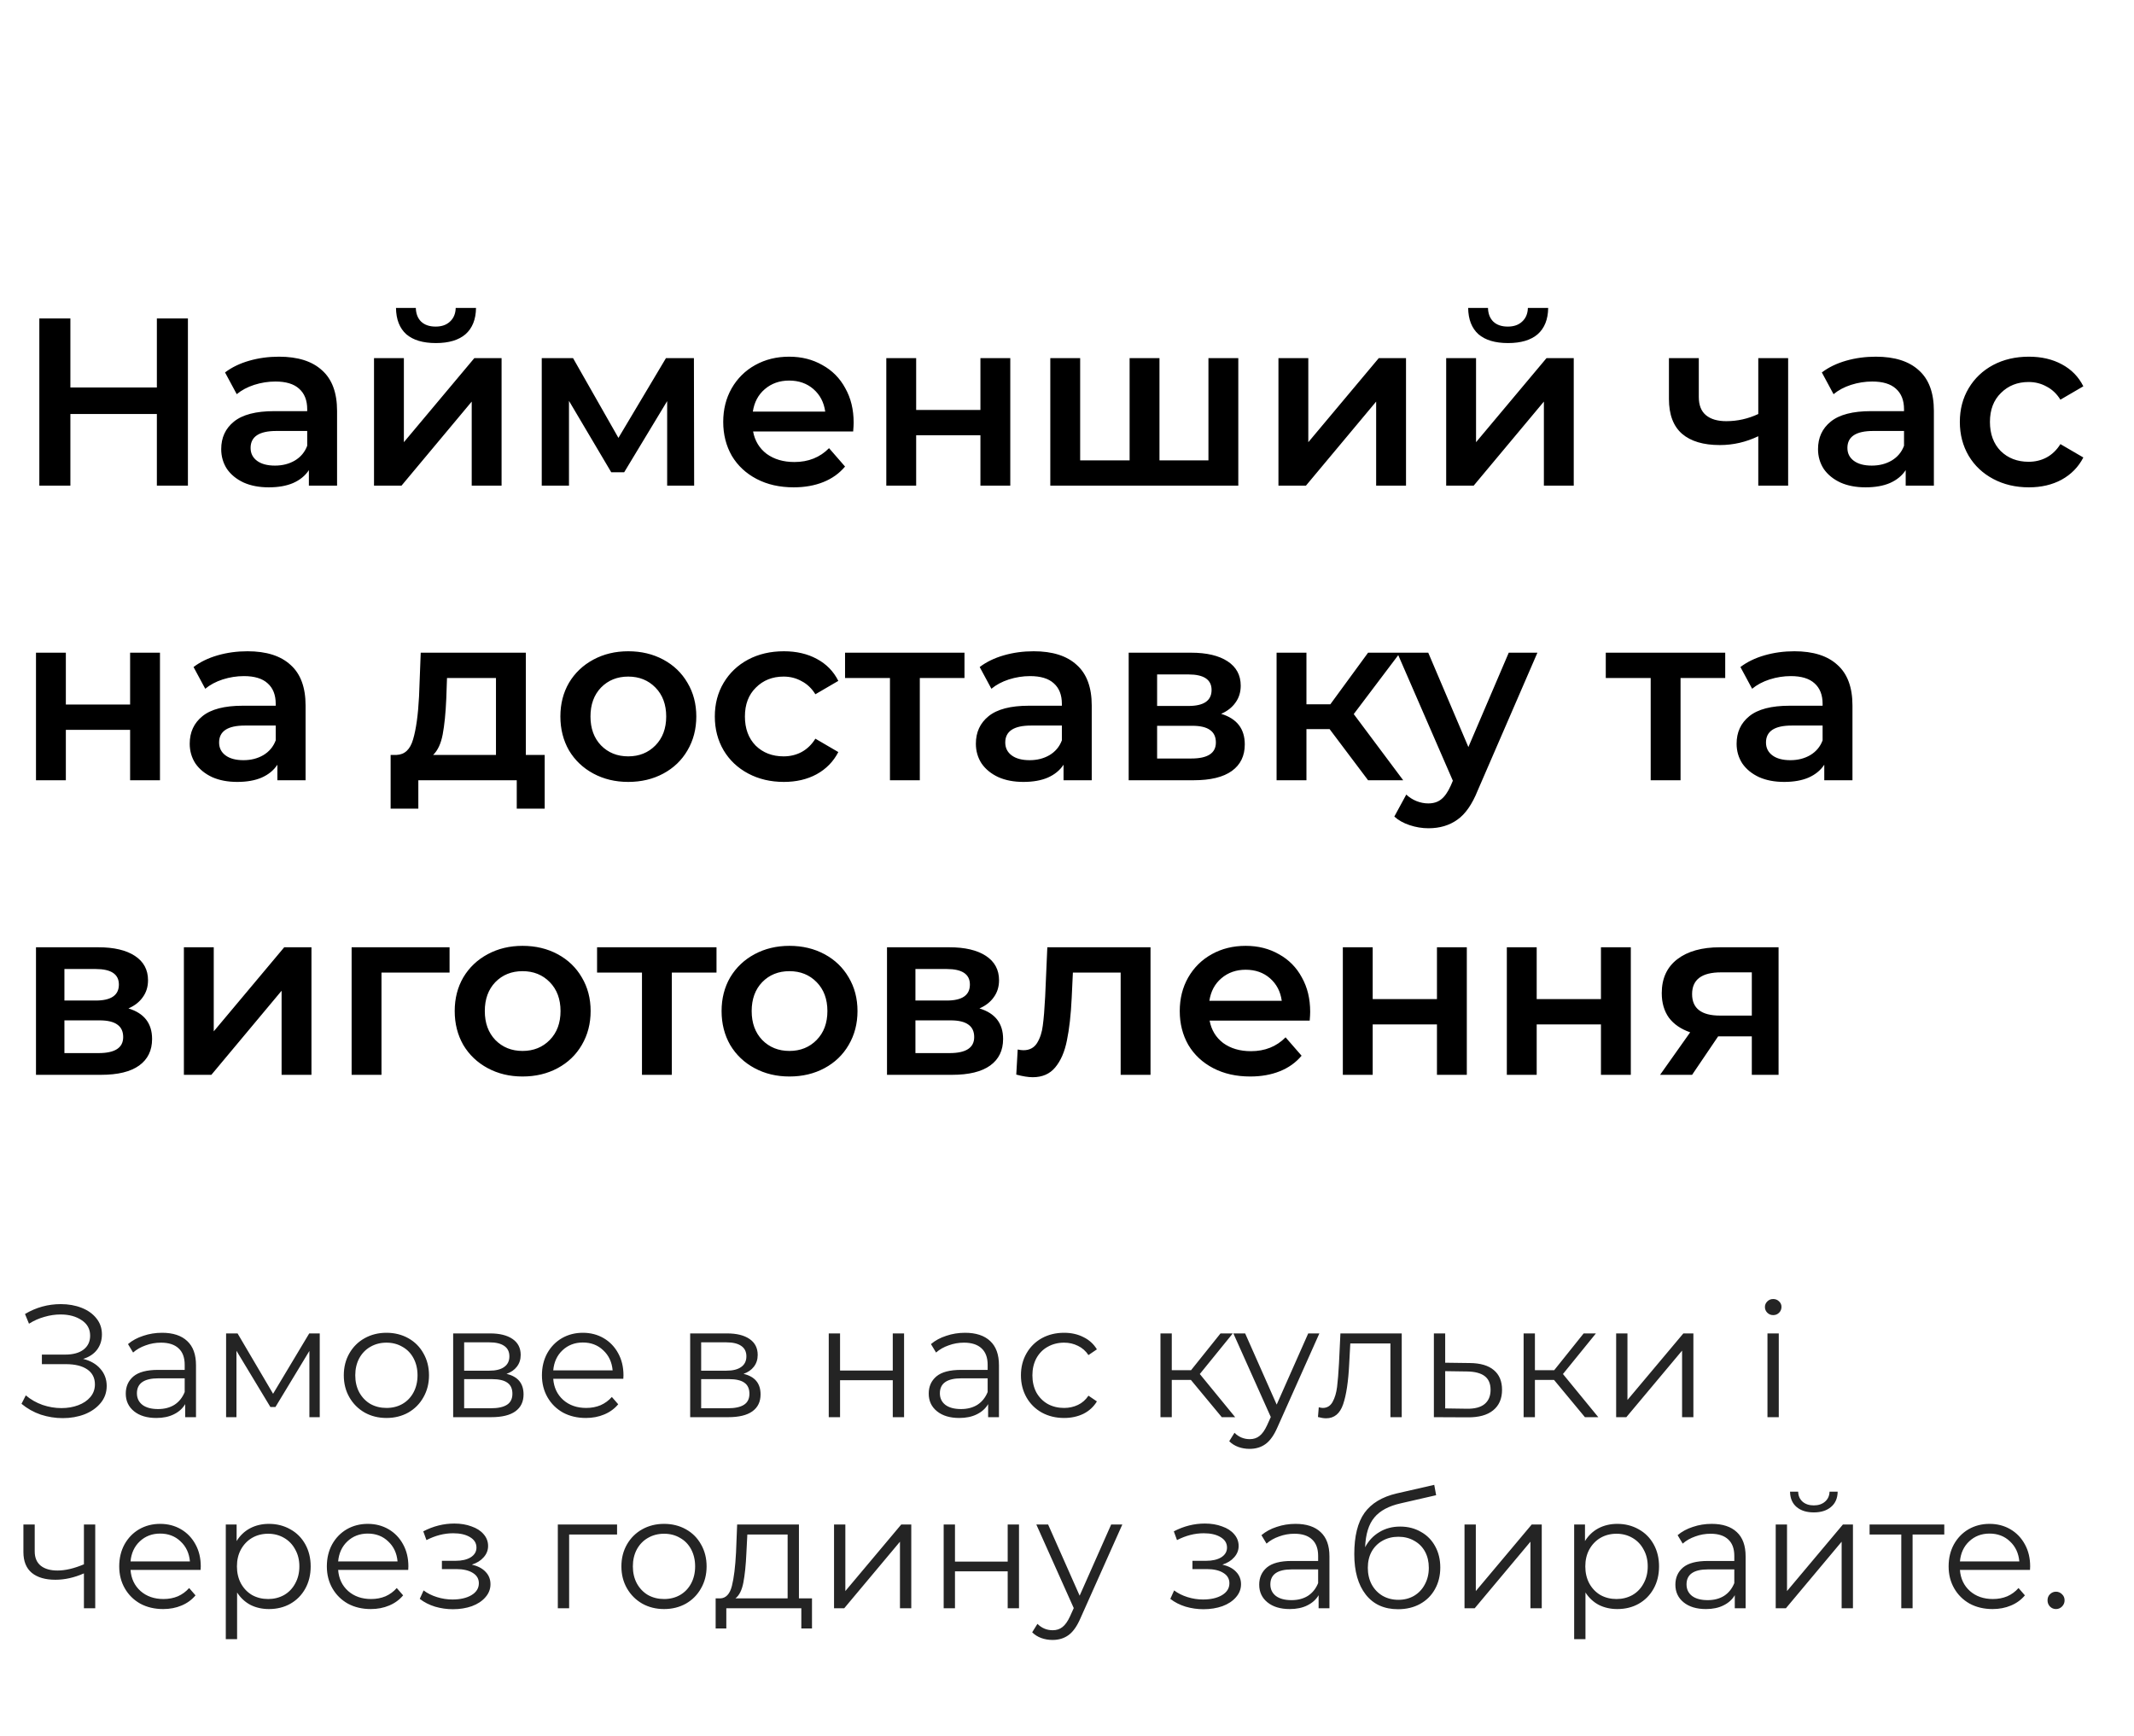<?xml version="1.0" encoding="UTF-8"?> <svg xmlns="http://www.w3.org/2000/svg" width="268" height="218" viewBox="0 0 268 218" fill="none"> <path d="M10.44 170.68C11.36 170.907 12.08 171.32 12.6 171.92C13.133 172.52 13.4 173.24 13.4 174.08C13.4 174.893 13.147 175.607 12.64 176.22C12.133 176.833 11.46 177.307 10.62 177.64C9.78 177.96 8.867 178.12 7.88 178.12C6.947 178.12 6.027 177.973 5.12 177.68C4.227 177.373 3.42 176.92 2.7 176.32L3.24 175.26C3.853 175.78 4.553 176.18 5.34 176.46C6.127 176.727 6.92 176.86 7.72 176.86C8.48 176.86 9.18 176.74 9.82 176.5C10.46 176.26 10.967 175.92 11.34 175.48C11.727 175.027 11.92 174.493 11.92 173.88C11.92 173.067 11.6 172.44 10.96 172C10.32 171.56 9.42 171.34 8.26 171.34H5.26V170.14H8.18C9.167 170.14 9.933 169.933 10.48 169.52C11.04 169.093 11.32 168.507 11.32 167.76C11.32 166.933 10.967 166.287 10.26 165.82C9.553 165.34 8.667 165.1 7.6 165.1C6.933 165.1 6.26 165.2 5.58 165.4C4.9 165.587 4.253 165.873 3.64 166.26L3.14 165.04C4.527 164.213 6.027 163.8 7.64 163.8C8.587 163.8 9.453 163.953 10.24 164.26C11.027 164.567 11.647 165.007 12.1 165.58C12.567 166.153 12.8 166.827 12.8 167.6C12.8 168.347 12.593 168.993 12.18 169.54C11.767 170.073 11.187 170.453 10.44 170.68ZM20.355 167.4C21.728 167.4 22.782 167.747 23.515 168.44C24.248 169.12 24.615 170.133 24.615 171.48V178H23.255V176.36C22.935 176.907 22.462 177.333 21.835 177.64C21.221 177.947 20.488 178.1 19.635 178.1C18.462 178.1 17.528 177.82 16.835 177.26C16.142 176.7 15.795 175.96 15.795 175.04C15.795 174.147 16.115 173.427 16.755 172.88C17.408 172.333 18.442 172.06 19.855 172.06H23.195V171.42C23.195 170.513 22.942 169.827 22.435 169.36C21.928 168.88 21.188 168.64 20.215 168.64C19.548 168.64 18.908 168.753 18.295 168.98C17.681 169.193 17.155 169.493 16.715 169.88L16.075 168.82C16.608 168.367 17.248 168.02 17.995 167.78C18.741 167.527 19.528 167.4 20.355 167.4ZM19.855 176.98C20.655 176.98 21.341 176.8 21.915 176.44C22.488 176.067 22.915 175.533 23.195 174.84V173.12H19.895C18.095 173.12 17.195 173.747 17.195 175C17.195 175.613 17.428 176.1 17.895 176.46C18.361 176.807 19.015 176.98 19.855 176.98ZM40.155 167.48V178H38.855V169.68L34.595 176.72H33.955L29.695 169.66V178H28.395V167.48H29.835L34.295 175.06L38.835 167.48H40.155ZM48.536 178.1C47.522 178.1 46.609 177.873 45.796 177.42C44.982 176.953 44.342 176.313 43.876 175.5C43.409 174.687 43.176 173.767 43.176 172.74C43.176 171.713 43.409 170.793 43.876 169.98C44.342 169.167 44.982 168.533 45.796 168.08C46.609 167.627 47.522 167.4 48.536 167.4C49.549 167.4 50.462 167.627 51.276 168.08C52.089 168.533 52.722 169.167 53.176 169.98C53.642 170.793 53.876 171.713 53.876 172.74C53.876 173.767 53.642 174.687 53.176 175.5C52.722 176.313 52.089 176.953 51.276 177.42C50.462 177.873 49.549 178.1 48.536 178.1ZM48.536 176.84C49.282 176.84 49.949 176.673 50.536 176.34C51.136 175.993 51.602 175.507 51.936 174.88C52.269 174.253 52.436 173.54 52.436 172.74C52.436 171.94 52.269 171.227 51.936 170.6C51.602 169.973 51.136 169.493 50.536 169.16C49.949 168.813 49.282 168.64 48.536 168.64C47.789 168.64 47.116 168.813 46.516 169.16C45.929 169.493 45.462 169.973 45.116 170.6C44.782 171.227 44.616 171.94 44.616 172.74C44.616 173.54 44.782 174.253 45.116 174.88C45.462 175.507 45.929 175.993 46.516 176.34C47.116 176.673 47.789 176.84 48.536 176.84ZM63.611 172.56C65.037 172.893 65.751 173.753 65.751 175.14C65.751 176.06 65.411 176.767 64.731 177.26C64.051 177.753 63.037 178 61.691 178H56.911V167.48H61.551C62.751 167.48 63.691 167.713 64.371 168.18C65.051 168.647 65.391 169.313 65.391 170.18C65.391 170.753 65.231 171.247 64.911 171.66C64.604 172.06 64.171 172.36 63.611 172.56ZM58.291 172.16H61.451C62.264 172.16 62.884 172.007 63.311 171.7C63.751 171.393 63.971 170.947 63.971 170.36C63.971 169.773 63.751 169.333 63.311 169.04C62.884 168.747 62.264 168.6 61.451 168.6H58.291V172.16ZM61.631 176.88C62.537 176.88 63.217 176.733 63.671 176.44C64.124 176.147 64.351 175.687 64.351 175.06C64.351 174.433 64.144 173.973 63.731 173.68C63.317 173.373 62.664 173.22 61.771 173.22H58.291V176.88H61.631ZM78.279 173.18H69.479C69.559 174.273 69.979 175.16 70.739 175.84C71.499 176.507 72.459 176.84 73.619 176.84C74.272 176.84 74.872 176.727 75.419 176.5C75.965 176.26 76.439 175.913 76.839 175.46L77.639 176.38C77.172 176.94 76.585 177.367 75.879 177.66C75.185 177.953 74.419 178.1 73.579 178.1C72.499 178.1 71.539 177.873 70.699 177.42C69.872 176.953 69.225 176.313 68.759 175.5C68.292 174.687 68.059 173.767 68.059 172.74C68.059 171.713 68.279 170.793 68.719 169.98C69.172 169.167 69.785 168.533 70.559 168.08C71.345 167.627 72.225 167.4 73.199 167.4C74.172 167.4 75.045 167.627 75.819 168.08C76.592 168.533 77.199 169.167 77.639 169.98C78.079 170.78 78.299 171.7 78.299 172.74L78.279 173.18ZM73.199 168.62C72.185 168.62 71.332 168.947 70.639 169.6C69.959 170.24 69.572 171.08 69.479 172.12H76.939C76.845 171.08 76.452 170.24 75.759 169.6C75.079 168.947 74.225 168.62 73.199 168.62ZM93.376 172.56C94.803 172.893 95.516 173.753 95.516 175.14C95.516 176.06 95.176 176.767 94.496 177.26C93.816 177.753 92.803 178 91.456 178H86.676V167.48H91.316C92.516 167.48 93.456 167.713 94.136 168.18C94.816 168.647 95.156 169.313 95.156 170.18C95.156 170.753 94.996 171.247 94.676 171.66C94.37 172.06 93.936 172.36 93.376 172.56ZM88.056 172.16H91.216C92.03 172.16 92.65 172.007 93.076 171.7C93.516 171.393 93.736 170.947 93.736 170.36C93.736 169.773 93.516 169.333 93.076 169.04C92.65 168.747 92.03 168.6 91.216 168.6H88.056V172.16ZM91.396 176.88C92.303 176.88 92.983 176.733 93.436 176.44C93.89 176.147 94.116 175.687 94.116 175.06C94.116 174.433 93.91 173.973 93.496 173.68C93.083 173.373 92.43 173.22 91.536 173.22H88.056V176.88H91.396ZM104.079 167.48H105.499V172.14H112.119V167.48H113.539V178H112.119V173.36H105.499V178H104.079V167.48ZM121.195 167.4C122.568 167.4 123.621 167.747 124.355 168.44C125.088 169.12 125.455 170.133 125.455 171.48V178H124.095V176.36C123.775 176.907 123.301 177.333 122.675 177.64C122.061 177.947 121.328 178.1 120.475 178.1C119.301 178.1 118.368 177.82 117.675 177.26C116.981 176.7 116.635 175.96 116.635 175.04C116.635 174.147 116.955 173.427 117.595 172.88C118.248 172.333 119.281 172.06 120.695 172.06H124.035V171.42C124.035 170.513 123.781 169.827 123.275 169.36C122.768 168.88 122.028 168.64 121.055 168.64C120.388 168.64 119.748 168.753 119.135 168.98C118.521 169.193 117.995 169.493 117.555 169.88L116.915 168.82C117.448 168.367 118.088 168.02 118.835 167.78C119.581 167.527 120.368 167.4 121.195 167.4ZM120.695 176.98C121.495 176.98 122.181 176.8 122.755 176.44C123.328 176.067 123.755 175.533 124.035 174.84V173.12H120.735C118.935 173.12 118.035 173.747 118.035 175C118.035 175.613 118.268 176.1 118.735 176.46C119.201 176.807 119.855 176.98 120.695 176.98ZM133.635 178.1C132.595 178.1 131.662 177.873 130.835 177.42C130.022 176.967 129.382 176.333 128.915 175.52C128.448 174.693 128.215 173.767 128.215 172.74C128.215 171.713 128.448 170.793 128.915 169.98C129.382 169.167 130.022 168.533 130.835 168.08C131.662 167.627 132.595 167.4 133.635 167.4C134.542 167.4 135.348 167.58 136.055 167.94C136.775 168.287 137.342 168.8 137.755 169.48L136.695 170.2C136.348 169.68 135.908 169.293 135.375 169.04C134.842 168.773 134.262 168.64 133.635 168.64C132.875 168.64 132.188 168.813 131.575 169.16C130.975 169.493 130.502 169.973 130.155 170.6C129.822 171.227 129.655 171.94 129.655 172.74C129.655 173.553 129.822 174.273 130.155 174.9C130.502 175.513 130.975 175.993 131.575 176.34C132.188 176.673 132.875 176.84 133.635 176.84C134.262 176.84 134.842 176.713 135.375 176.46C135.908 176.207 136.348 175.82 136.695 175.3L137.755 176.02C137.342 176.7 136.775 177.22 136.055 177.58C135.335 177.927 134.528 178.1 133.635 178.1ZM149.559 173.32H147.159V178H145.739V167.48H147.159V172.1H149.579L153.279 167.48H154.819L150.679 172.58L155.119 178H153.439L149.559 173.32ZM165.694 167.48L160.434 179.26C160.008 180.247 159.514 180.947 158.954 181.36C158.394 181.773 157.721 181.98 156.934 181.98C156.428 181.98 155.954 181.9 155.514 181.74C155.074 181.58 154.694 181.34 154.374 181.02L155.034 179.96C155.568 180.493 156.208 180.76 156.954 180.76C157.434 180.76 157.841 180.627 158.174 180.36C158.521 180.093 158.841 179.64 159.134 179L159.594 177.98L154.894 167.48H156.374L160.334 176.42L164.294 167.48H165.694ZM176.038 167.48V178H174.618V168.74H169.578L169.438 171.34C169.331 173.527 169.078 175.207 168.678 176.38C168.278 177.553 167.565 178.14 166.538 178.14C166.258 178.14 165.918 178.087 165.518 177.98L165.618 176.76C165.858 176.813 166.025 176.84 166.118 176.84C166.665 176.84 167.078 176.587 167.358 176.08C167.638 175.573 167.825 174.947 167.918 174.2C168.011 173.453 168.091 172.467 168.158 171.24L168.338 167.48H176.038ZM184.595 171.2C185.915 171.213 186.915 171.507 187.595 172.08C188.288 172.653 188.635 173.48 188.635 174.56C188.635 175.68 188.261 176.54 187.515 177.14C186.781 177.74 185.715 178.033 184.315 178.02L180.075 178V167.48H181.495V171.16L184.595 171.2ZM184.235 176.94C185.208 176.953 185.941 176.76 186.435 176.36C186.941 175.947 187.195 175.347 187.195 174.56C187.195 173.787 186.948 173.213 186.455 172.84C185.961 172.467 185.221 172.273 184.235 172.26L181.495 172.22V176.9L184.235 176.94ZM195.164 173.32H192.764V178H191.344V167.48H192.764V172.1H195.184L198.884 167.48H200.424L196.284 172.58L200.724 178H199.044L195.164 173.32ZM202.965 167.48H204.385V175.84L211.405 167.48H212.665V178H211.245V169.64L204.245 178H202.965V167.48ZM221.969 167.48H223.389V178H221.969V167.48ZM222.689 165.18C222.396 165.18 222.149 165.08 221.949 164.88C221.749 164.68 221.649 164.44 221.649 164.16C221.649 163.893 221.749 163.66 221.949 163.46C222.149 163.26 222.396 163.16 222.689 163.16C222.983 163.16 223.229 163.26 223.429 163.46C223.629 163.647 223.729 163.873 223.729 164.14C223.729 164.433 223.629 164.68 223.429 164.88C223.229 165.08 222.983 165.18 222.689 165.18ZM11.96 191.48V202H10.54V197.62C9.327 198.153 8.133 198.42 6.96 198.42C5.693 198.42 4.707 198.133 4 197.56C3.293 196.973 2.94 196.1 2.94 194.94V191.48H4.36V194.86C4.36 195.647 4.613 196.247 5.12 196.66C5.627 197.06 6.327 197.26 7.22 197.26C8.207 197.26 9.313 197 10.54 196.48V191.48H11.96ZM25.193 197.18H16.393C16.473 198.273 16.893 199.16 17.653 199.84C18.413 200.507 19.373 200.84 20.533 200.84C21.186 200.84 21.786 200.727 22.333 200.5C22.879 200.26 23.353 199.913 23.753 199.46L24.553 200.38C24.086 200.94 23.499 201.367 22.793 201.66C22.099 201.953 21.333 202.1 20.493 202.1C19.413 202.1 18.453 201.873 17.613 201.42C16.786 200.953 16.139 200.313 15.673 199.5C15.206 198.687 14.973 197.767 14.973 196.74C14.973 195.713 15.193 194.793 15.633 193.98C16.086 193.167 16.699 192.533 17.473 192.08C18.259 191.627 19.139 191.4 20.113 191.4C21.086 191.4 21.959 191.627 22.733 192.08C23.506 192.533 24.113 193.167 24.553 193.98C24.993 194.78 25.213 195.7 25.213 196.74L25.193 197.18ZM20.113 192.62C19.099 192.62 18.246 192.947 17.553 193.6C16.873 194.24 16.486 195.08 16.393 196.12H23.853C23.759 195.08 23.366 194.24 22.673 193.6C21.993 192.947 21.139 192.62 20.113 192.62ZM33.776 191.4C34.763 191.4 35.656 191.627 36.456 192.08C37.256 192.52 37.883 193.147 38.336 193.96C38.789 194.773 39.016 195.7 39.016 196.74C39.016 197.793 38.789 198.727 38.336 199.54C37.883 200.353 37.256 200.987 36.456 201.44C35.669 201.88 34.776 202.1 33.776 202.1C32.923 202.1 32.149 201.927 31.456 201.58C30.776 201.22 30.216 200.7 29.776 200.02V205.88H28.356V191.48H29.716V193.56C30.143 192.867 30.703 192.333 31.396 191.96C32.103 191.587 32.896 191.4 33.776 191.4ZM33.676 200.84C34.409 200.84 35.076 200.673 35.676 200.34C36.276 199.993 36.743 199.507 37.076 198.88C37.423 198.253 37.596 197.54 37.596 196.74C37.596 195.94 37.423 195.233 37.076 194.62C36.743 193.993 36.276 193.507 35.676 193.16C35.076 192.813 34.409 192.64 33.676 192.64C32.929 192.64 32.256 192.813 31.656 193.16C31.069 193.507 30.603 193.993 30.256 194.62C29.923 195.233 29.756 195.94 29.756 196.74C29.756 197.54 29.923 198.253 30.256 198.88C30.603 199.507 31.069 199.993 31.656 200.34C32.256 200.673 32.929 200.84 33.676 200.84ZM51.267 197.18H42.467C42.547 198.273 42.967 199.16 43.727 199.84C44.487 200.507 45.447 200.84 46.607 200.84C47.26 200.84 47.86 200.727 48.407 200.5C48.953 200.26 49.427 199.913 49.827 199.46L50.627 200.38C50.16 200.94 49.574 201.367 48.867 201.66C48.173 201.953 47.407 202.1 46.567 202.1C45.487 202.1 44.527 201.873 43.687 201.42C42.86 200.953 42.214 200.313 41.747 199.5C41.28 198.687 41.047 197.767 41.047 196.74C41.047 195.713 41.267 194.793 41.707 193.98C42.16 193.167 42.773 192.533 43.547 192.08C44.334 191.627 45.214 191.4 46.187 191.4C47.16 191.4 48.033 191.627 48.807 192.08C49.58 192.533 50.187 193.167 50.627 193.98C51.067 194.78 51.287 195.7 51.287 196.74L51.267 197.18ZM46.187 192.62C45.173 192.62 44.32 192.947 43.627 193.6C42.947 194.24 42.56 195.08 42.467 196.12H49.927C49.834 195.08 49.44 194.24 48.747 193.6C48.067 192.947 47.214 192.62 46.187 192.62ZM59.257 196.52C60.004 196.693 60.577 196.993 60.977 197.42C61.391 197.847 61.597 198.367 61.597 198.98C61.597 199.593 61.384 200.14 60.957 200.62C60.544 201.1 59.977 201.473 59.257 201.74C58.537 201.993 57.744 202.12 56.877 202.12C56.117 202.12 55.37 202.013 54.637 201.8C53.904 201.573 53.264 201.247 52.717 200.82L53.197 199.76C53.677 200.12 54.237 200.4 54.877 200.6C55.517 200.8 56.164 200.9 56.817 200.9C57.791 200.9 58.584 200.72 59.197 200.36C59.824 199.987 60.137 199.487 60.137 198.86C60.137 198.3 59.884 197.867 59.377 197.56C58.87 197.24 58.177 197.08 57.297 197.08H55.497V196.04H57.217C58.004 196.04 58.637 195.893 59.117 195.6C59.597 195.293 59.837 194.887 59.837 194.38C59.837 193.82 59.564 193.38 59.017 193.06C58.484 192.74 57.784 192.58 56.917 192.58C55.784 192.58 54.664 192.867 53.557 193.44L53.157 192.34C54.41 191.687 55.711 191.36 57.057 191.36C57.857 191.36 58.577 191.48 59.217 191.72C59.87 191.947 60.377 192.273 60.737 192.7C61.111 193.127 61.297 193.62 61.297 194.18C61.297 194.713 61.111 195.187 60.737 195.6C60.377 196.013 59.884 196.32 59.257 196.52ZM77.495 192.74H71.475V202H70.055V191.48H77.495V192.74ZM83.399 202.1C82.386 202.1 81.472 201.873 80.659 201.42C79.846 200.953 79.206 200.313 78.739 199.5C78.272 198.687 78.039 197.767 78.039 196.74C78.039 195.713 78.272 194.793 78.739 193.98C79.206 193.167 79.846 192.533 80.659 192.08C81.472 191.627 82.386 191.4 83.399 191.4C84.412 191.4 85.326 191.627 86.139 192.08C86.952 192.533 87.586 193.167 88.039 193.98C88.506 194.793 88.739 195.713 88.739 196.74C88.739 197.767 88.506 198.687 88.039 199.5C87.586 200.313 86.952 200.953 86.139 201.42C85.326 201.873 84.412 202.1 83.399 202.1ZM83.399 200.84C84.146 200.84 84.812 200.673 85.399 200.34C85.999 199.993 86.466 199.507 86.799 198.88C87.132 198.253 87.299 197.54 87.299 196.74C87.299 195.94 87.132 195.227 86.799 194.6C86.466 193.973 85.999 193.493 85.399 193.16C84.812 192.813 84.146 192.64 83.399 192.64C82.652 192.64 81.979 192.813 81.379 193.16C80.792 193.493 80.326 193.973 79.979 194.6C79.646 195.227 79.479 195.94 79.479 196.74C79.479 197.54 79.646 198.253 79.979 198.88C80.326 199.507 80.792 199.993 81.379 200.34C81.979 200.673 82.652 200.84 83.399 200.84ZM101.975 200.76V204.54H100.635V202H91.215V204.54H89.875V200.76H90.475C91.182 200.72 91.662 200.2 91.915 199.2C92.169 198.2 92.342 196.8 92.435 195L92.575 191.48H100.335V200.76H101.975ZM93.735 195.08C93.669 196.573 93.542 197.807 93.355 198.78C93.169 199.74 92.835 200.4 92.355 200.76H98.915V192.74H93.855L93.735 195.08ZM104.743 191.48H106.163V199.84L113.183 191.48H114.443V202H113.023V193.64L106.023 202H104.743V191.48ZM118.512 191.48H119.932V196.14H126.552V191.48H127.972V202H126.552V197.36H119.932V202H118.512V191.48ZM140.948 191.48L135.688 203.26C135.262 204.247 134.768 204.947 134.208 205.36C133.648 205.773 132.975 205.98 132.188 205.98C131.682 205.98 131.208 205.9 130.768 205.74C130.328 205.58 129.948 205.34 129.628 205.02L130.288 203.96C130.822 204.493 131.462 204.76 132.208 204.76C132.688 204.76 133.095 204.627 133.428 204.36C133.775 204.093 134.095 203.64 134.388 203L134.848 201.98L130.148 191.48H131.628L135.588 200.42L139.548 191.48H140.948ZM153.515 196.52C154.262 196.693 154.835 196.993 155.235 197.42C155.648 197.847 155.855 198.367 155.855 198.98C155.855 199.593 155.642 200.14 155.215 200.62C154.802 201.1 154.235 201.473 153.515 201.74C152.795 201.993 152.002 202.12 151.135 202.12C150.375 202.12 149.628 202.013 148.895 201.8C148.162 201.573 147.522 201.247 146.975 200.82L147.455 199.76C147.935 200.12 148.495 200.4 149.135 200.6C149.775 200.8 150.422 200.9 151.075 200.9C152.048 200.9 152.842 200.72 153.455 200.36C154.082 199.987 154.395 199.487 154.395 198.86C154.395 198.3 154.142 197.867 153.635 197.56C153.128 197.24 152.435 197.08 151.555 197.08H149.755V196.04H151.475C152.262 196.04 152.895 195.893 153.375 195.6C153.855 195.293 154.095 194.887 154.095 194.38C154.095 193.82 153.822 193.38 153.275 193.06C152.742 192.74 152.042 192.58 151.175 192.58C150.042 192.58 148.922 192.867 147.815 193.44L147.415 192.34C148.668 191.687 149.968 191.36 151.315 191.36C152.115 191.36 152.835 191.48 153.475 191.72C154.128 191.947 154.635 192.273 154.995 192.7C155.368 193.127 155.555 193.62 155.555 194.18C155.555 194.713 155.368 195.187 154.995 195.6C154.635 196.013 154.142 196.32 153.515 196.52ZM162.699 191.4C164.072 191.4 165.125 191.747 165.859 192.44C166.592 193.12 166.959 194.133 166.959 195.48V202H165.599V200.36C165.279 200.907 164.805 201.333 164.179 201.64C163.565 201.947 162.832 202.1 161.979 202.1C160.805 202.1 159.872 201.82 159.179 201.26C158.485 200.7 158.139 199.96 158.139 199.04C158.139 198.147 158.459 197.427 159.099 196.88C159.752 196.333 160.785 196.06 162.199 196.06H165.539V195.42C165.539 194.513 165.285 193.827 164.779 193.36C164.272 192.88 163.532 192.64 162.559 192.64C161.892 192.64 161.252 192.753 160.639 192.98C160.025 193.193 159.499 193.493 159.059 193.88L158.419 192.82C158.952 192.367 159.592 192.02 160.339 191.78C161.085 191.527 161.872 191.4 162.699 191.4ZM162.199 200.98C162.999 200.98 163.685 200.8 164.259 200.44C164.832 200.067 165.259 199.533 165.539 198.84V197.12H162.239C160.439 197.12 159.539 197.747 159.539 199C159.539 199.613 159.772 200.1 160.239 200.46C160.705 200.807 161.359 200.98 162.199 200.98ZM175.839 191.74C176.812 191.74 177.679 191.96 178.439 192.4C179.212 192.827 179.812 193.433 180.239 194.22C180.665 194.993 180.879 195.88 180.879 196.88C180.879 197.907 180.652 198.82 180.199 199.62C179.759 200.407 179.139 201.02 178.339 201.46C177.539 201.9 176.619 202.12 175.579 202.12C173.832 202.12 172.479 201.507 171.519 200.28C170.559 199.053 170.079 197.36 170.079 195.2C170.079 192.947 170.505 191.22 171.359 190.02C172.225 188.82 173.572 188.007 175.399 187.58L180.119 186.5L180.359 187.8L175.919 188.82C174.412 189.153 173.305 189.747 172.599 190.6C171.892 191.44 171.505 192.687 171.439 194.34C171.865 193.527 172.459 192.893 173.219 192.44C173.979 191.973 174.852 191.74 175.839 191.74ZM175.619 200.94C176.352 200.94 177.005 200.773 177.579 200.44C178.165 200.093 178.619 199.613 178.939 199C179.272 198.387 179.439 197.693 179.439 196.92C179.439 196.147 179.279 195.467 178.959 194.88C178.639 194.293 178.185 193.84 177.599 193.52C177.025 193.187 176.365 193.02 175.619 193.02C174.872 193.02 174.205 193.187 173.619 193.52C173.045 193.84 172.592 194.293 172.259 194.88C171.939 195.467 171.779 196.147 171.779 196.92C171.779 197.693 171.939 198.387 172.259 199C172.592 199.613 173.052 200.093 173.639 200.44C174.225 200.773 174.885 200.94 175.619 200.94ZM183.922 191.48H185.342V199.84L192.362 191.48H193.622V202H192.202V193.64L185.202 202H183.922V191.48ZM203.112 191.4C204.099 191.4 204.992 191.627 205.792 192.08C206.592 192.52 207.219 193.147 207.672 193.96C208.125 194.773 208.352 195.7 208.352 196.74C208.352 197.793 208.125 198.727 207.672 199.54C207.219 200.353 206.592 200.987 205.792 201.44C205.005 201.88 204.112 202.1 203.112 202.1C202.259 202.1 201.485 201.927 200.792 201.58C200.112 201.22 199.552 200.7 199.112 200.02V205.88H197.692V191.48H199.052V193.56C199.479 192.867 200.039 192.333 200.732 191.96C201.439 191.587 202.232 191.4 203.112 191.4ZM203.012 200.84C203.745 200.84 204.412 200.673 205.012 200.34C205.612 199.993 206.079 199.507 206.412 198.88C206.759 198.253 206.932 197.54 206.932 196.74C206.932 195.94 206.759 195.233 206.412 194.62C206.079 193.993 205.612 193.507 205.012 193.16C204.412 192.813 203.745 192.64 203.012 192.64C202.265 192.64 201.592 192.813 200.992 193.16C200.405 193.507 199.939 193.993 199.592 194.62C199.259 195.233 199.092 195.94 199.092 196.74C199.092 197.54 199.259 198.253 199.592 198.88C199.939 199.507 200.405 199.993 200.992 200.34C201.592 200.673 202.265 200.84 203.012 200.84ZM214.964 191.4C216.338 191.4 217.391 191.747 218.124 192.44C218.858 193.12 219.224 194.133 219.224 195.48V202H217.864V200.36C217.544 200.907 217.071 201.333 216.444 201.64C215.831 201.947 215.098 202.1 214.244 202.1C213.071 202.1 212.138 201.82 211.444 201.26C210.751 200.7 210.404 199.96 210.404 199.04C210.404 198.147 210.724 197.427 211.364 196.88C212.018 196.333 213.051 196.06 214.464 196.06H217.804V195.42C217.804 194.513 217.551 193.827 217.044 193.36C216.538 192.88 215.798 192.64 214.824 192.64C214.158 192.64 213.518 192.753 212.904 192.98C212.291 193.193 211.764 193.493 211.324 193.88L210.684 192.82C211.218 192.367 211.858 192.02 212.604 191.78C213.351 191.527 214.138 191.4 214.964 191.4ZM214.464 200.98C215.264 200.98 215.951 200.8 216.524 200.44C217.098 200.067 217.524 199.533 217.804 198.84V197.12H214.504C212.704 197.12 211.804 197.747 211.804 199C211.804 199.613 212.038 200.1 212.504 200.46C212.971 200.807 213.624 200.98 214.464 200.98ZM223.004 191.48H224.424V199.84L231.444 191.48H232.704V202H231.284V193.64L224.284 202H223.004V191.48ZM227.784 189.96C226.878 189.96 226.158 189.733 225.624 189.28C225.091 188.827 224.818 188.187 224.804 187.36H225.824C225.838 187.88 226.024 188.3 226.384 188.62C226.744 188.927 227.211 189.08 227.784 189.08C228.358 189.08 228.824 188.927 229.184 188.62C229.558 188.3 229.751 187.88 229.764 187.36H230.784C230.771 188.187 230.491 188.827 229.944 189.28C229.411 189.733 228.691 189.96 227.784 189.96ZM244.174 192.74H240.194V202H238.774V192.74H234.794V191.48H244.174V192.74ZM254.939 197.18H246.139C246.219 198.273 246.639 199.16 247.399 199.84C248.159 200.507 249.119 200.84 250.279 200.84C250.932 200.84 251.532 200.727 252.079 200.5C252.625 200.26 253.099 199.913 253.499 199.46L254.299 200.38C253.832 200.94 253.245 201.367 252.539 201.66C251.845 201.953 251.079 202.1 250.239 202.1C249.159 202.1 248.199 201.873 247.359 201.42C246.532 200.953 245.885 200.313 245.419 199.5C244.952 198.687 244.719 197.767 244.719 196.74C244.719 195.713 244.939 194.793 245.379 193.98C245.832 193.167 246.445 192.533 247.219 192.08C248.005 191.627 248.885 191.4 249.859 191.4C250.832 191.4 251.705 191.627 252.479 192.08C253.252 192.533 253.859 193.167 254.299 193.98C254.739 194.78 254.959 195.7 254.959 196.74L254.939 197.18ZM249.859 192.62C248.845 192.62 247.992 192.947 247.299 193.6C246.619 194.24 246.232 195.08 246.139 196.12H253.599C253.505 195.08 253.112 194.24 252.419 193.6C251.739 192.947 250.885 192.62 249.859 192.62ZM258.202 202.1C257.909 202.1 257.655 201.993 257.442 201.78C257.242 201.567 257.142 201.307 257.142 201C257.142 200.693 257.242 200.44 257.442 200.24C257.655 200.027 257.909 199.92 258.202 199.92C258.495 199.92 258.749 200.027 258.962 200.24C259.175 200.44 259.282 200.693 259.282 201C259.282 201.307 259.175 201.567 258.962 201.78C258.749 201.993 258.495 202.1 258.202 202.1Z" fill="#242424"></path> <path d="M23.6 40V61H19.7V52H8.84V61H4.94V40H8.84V48.67H19.7V40H23.6ZM35.041 44.8C37.401 44.8 39.201 45.37 40.441 46.51C41.701 47.63 42.331 49.33 42.331 51.61V61H38.791V59.05C38.331 59.75 37.671 60.29 36.811 60.67C35.971 61.03 34.951 61.21 33.751 61.21C32.551 61.21 31.501 61.01 30.601 60.61C29.701 60.19 29.001 59.62 28.501 58.9C28.021 58.16 27.781 57.33 27.781 56.41C27.781 54.97 28.311 53.82 29.371 52.96C30.451 52.08 32.141 51.64 34.441 51.64H38.581V51.4C38.581 50.28 38.241 49.42 37.561 48.82C36.901 48.22 35.911 47.92 34.591 47.92C33.691 47.92 32.801 48.06 31.921 48.34C31.061 48.62 30.331 49.01 29.731 49.51L28.261 46.78C29.101 46.14 30.111 45.65 31.291 45.31C32.471 44.97 33.721 44.8 35.041 44.8ZM34.531 58.48C35.471 58.48 36.301 58.27 37.021 57.85C37.761 57.41 38.281 56.79 38.581 55.99V54.13H34.711C32.551 54.13 31.471 54.84 31.471 56.26C31.471 56.94 31.741 57.48 32.281 57.88C32.821 58.28 33.571 58.48 34.531 58.48ZM46.971 44.98H50.721V55.54L59.571 44.98H62.991V61H59.241V50.44L50.421 61H46.971V44.98ZM54.741 43.09C53.121 43.09 51.881 42.72 51.021 41.98C50.181 41.22 49.751 40.12 49.731 38.68H52.221C52.241 39.4 52.461 39.97 52.881 40.39C53.321 40.81 53.931 41.02 54.711 41.02C55.471 41.02 56.071 40.81 56.511 40.39C56.971 39.97 57.211 39.4 57.231 38.68H59.781C59.761 40.12 59.321 41.22 58.461 41.98C57.601 42.72 56.361 43.09 54.741 43.09ZM83.786 61V50.38L78.386 59.32H76.766L71.456 50.35V61H68.036V44.98H71.966L77.666 55L83.636 44.98H87.146L87.176 61H83.786ZM107.206 53.08C107.206 53.34 107.186 53.71 107.146 54.19H94.576C94.796 55.37 95.365 56.31 96.285 57.01C97.225 57.69 98.385 58.03 99.766 58.03C101.526 58.03 102.976 57.45 104.116 56.29L106.126 58.6C105.406 59.46 104.496 60.11 103.396 60.55C102.296 60.99 101.056 61.21 99.675 61.21C97.915 61.21 96.365 60.86 95.025 60.16C93.686 59.46 92.645 58.49 91.906 57.25C91.186 55.99 90.826 54.57 90.826 52.99C90.826 51.43 91.175 50.03 91.876 48.79C92.596 47.53 93.585 46.55 94.846 45.85C96.106 45.15 97.525 44.8 99.106 44.8C100.666 44.8 102.056 45.15 103.276 45.85C104.516 46.53 105.476 47.5 106.156 48.76C106.856 50 107.206 51.44 107.206 53.08ZM99.106 47.8C97.906 47.8 96.885 48.16 96.046 48.88C95.225 49.58 94.725 50.52 94.546 51.7H103.636C103.476 50.54 102.986 49.6 102.166 48.88C101.346 48.16 100.326 47.8 99.106 47.8ZM111.307 44.98H115.057V51.49H123.127V44.98H126.877V61H123.127V54.67H115.057V61H111.307V44.98ZM155.513 44.98V61H131.903V44.98H135.653V57.82H141.863V44.98H145.613V57.82H151.763V44.98H155.513ZM160.555 44.98H164.305V55.54L173.155 44.98H176.575V61H172.825V50.44L164.005 61H160.555V44.98ZM181.62 44.98H185.37V55.54L194.22 44.98H197.64V61H193.89V50.44L185.07 61H181.62V44.98ZM189.39 43.09C187.77 43.09 186.53 42.72 185.67 41.98C184.83 41.22 184.4 40.12 184.38 38.68H186.87C186.89 39.4 187.11 39.97 187.53 40.39C187.97 40.81 188.58 41.02 189.36 41.02C190.12 41.02 190.72 40.81 191.16 40.39C191.62 39.97 191.86 39.4 191.88 38.68H194.43C194.41 40.12 193.97 41.22 193.11 41.98C192.25 42.72 191.01 43.09 189.39 43.09ZM224.565 44.98V61H220.815V54.79C219.275 55.53 217.665 55.9 215.985 55.9C213.925 55.9 212.345 55.43 211.245 54.49C210.145 53.53 209.595 52.07 209.595 50.11V44.98H213.345V49.87C213.345 50.89 213.645 51.65 214.245 52.15C214.845 52.65 215.695 52.9 216.795 52.9C218.195 52.9 219.535 52.6 220.815 52V44.98H224.565ZM235.578 44.8C237.938 44.8 239.738 45.37 240.978 46.51C242.238 47.63 242.868 49.33 242.868 51.61V61H239.328V59.05C238.868 59.75 238.208 60.29 237.348 60.67C236.508 61.03 235.488 61.21 234.288 61.21C233.088 61.21 232.038 61.01 231.138 60.61C230.238 60.19 229.538 59.62 229.038 58.9C228.558 58.16 228.318 57.33 228.318 56.41C228.318 54.97 228.848 53.82 229.908 52.96C230.988 52.08 232.678 51.64 234.978 51.64H239.118V51.4C239.118 50.28 238.778 49.42 238.098 48.82C237.438 48.22 236.448 47.92 235.128 47.92C234.228 47.92 233.338 48.06 232.458 48.34C231.598 48.62 230.868 49.01 230.268 49.51L228.798 46.78C229.638 46.14 230.648 45.65 231.828 45.31C233.008 44.97 234.258 44.8 235.578 44.8ZM235.068 58.48C236.008 58.48 236.838 58.27 237.558 57.85C238.298 57.41 238.818 56.79 239.118 55.99V54.13H235.248C233.088 54.13 232.008 54.84 232.008 56.26C232.008 56.94 232.278 57.48 232.818 57.88C233.358 58.28 234.108 58.48 235.068 58.48ZM254.798 61.21C253.138 61.21 251.648 60.86 250.328 60.16C249.008 59.46 247.978 58.49 247.238 57.25C246.498 55.99 246.128 54.57 246.128 52.99C246.128 51.41 246.498 50 247.238 48.76C247.978 47.52 248.998 46.55 250.298 45.85C251.618 45.15 253.118 44.8 254.798 44.8C256.378 44.8 257.758 45.12 258.938 45.76C260.138 46.4 261.038 47.32 261.638 48.52L258.758 50.2C258.298 49.46 257.718 48.91 257.018 48.55C256.338 48.17 255.588 47.98 254.768 47.98C253.368 47.98 252.208 48.44 251.288 49.36C250.368 50.26 249.908 51.47 249.908 52.99C249.908 54.51 250.358 55.73 251.258 56.65C252.178 57.55 253.348 58 254.768 58C255.588 58 256.338 57.82 257.018 57.46C257.718 57.08 258.298 56.52 258.758 55.78L261.638 57.46C261.018 58.66 260.108 59.59 258.908 60.25C257.728 60.89 256.358 61.21 254.798 61.21ZM4.52 81.98H8.27V88.49H16.34V81.98H20.09V98H16.34V91.67H8.27V98H4.52V81.98ZM31.086 81.8C33.446 81.8 35.246 82.37 36.486 83.51C37.746 84.63 38.376 86.33 38.376 88.61V98H34.836V96.05C34.376 96.75 33.716 97.29 32.856 97.67C32.016 98.03 30.996 98.21 29.796 98.21C28.596 98.21 27.546 98.01 26.646 97.61C25.746 97.19 25.046 96.62 24.546 95.9C24.066 95.16 23.826 94.33 23.826 93.41C23.826 91.97 24.356 90.82 25.416 89.96C26.496 89.08 28.186 88.64 30.486 88.64H34.626V88.4C34.626 87.28 34.286 86.42 33.606 85.82C32.946 85.22 31.956 84.92 30.636 84.92C29.736 84.92 28.846 85.06 27.966 85.34C27.106 85.62 26.376 86.01 25.776 86.51L24.306 83.78C25.146 83.14 26.156 82.65 27.336 82.31C28.516 81.97 29.766 81.8 31.086 81.8ZM30.576 95.48C31.516 95.48 32.346 95.27 33.066 94.85C33.806 94.41 34.326 93.79 34.626 92.99V91.13H30.756C28.596 91.13 27.516 91.84 27.516 93.26C27.516 93.94 27.786 94.48 28.326 94.88C28.866 95.28 29.616 95.48 30.576 95.48ZM68.407 94.82V101.57H64.897V98H52.537V101.57H49.057V94.82H49.807C50.827 94.78 51.517 94.13 51.877 92.87C52.257 91.59 52.507 89.79 52.627 87.47L52.837 81.98H66.037V94.82H68.407ZM56.047 87.74C55.967 89.58 55.817 91.08 55.597 92.24C55.377 93.4 54.977 94.26 54.397 94.82H62.287V85.16H56.137L56.047 87.74ZM78.896 98.21C77.276 98.21 75.816 97.86 74.516 97.16C73.216 96.46 72.196 95.49 71.456 94.25C70.736 92.99 70.376 91.57 70.376 89.99C70.376 88.41 70.736 87 71.456 85.76C72.196 84.52 73.216 83.55 74.516 82.85C75.816 82.15 77.276 81.8 78.896 81.8C80.536 81.8 82.006 82.15 83.306 82.85C84.606 83.55 85.616 84.52 86.336 85.76C87.076 87 87.446 88.41 87.446 89.99C87.446 91.57 87.076 92.99 86.336 94.25C85.616 95.49 84.606 96.46 83.306 97.16C82.006 97.86 80.536 98.21 78.896 98.21ZM78.896 95C80.276 95 81.416 94.54 82.316 93.62C83.216 92.7 83.666 91.49 83.666 89.99C83.666 88.49 83.216 87.28 82.316 86.36C81.416 85.44 80.276 84.98 78.896 84.98C77.516 84.98 76.376 85.44 75.476 86.36C74.596 87.28 74.156 88.49 74.156 89.99C74.156 91.49 74.596 92.7 75.476 93.62C76.376 94.54 77.516 95 78.896 95ZM98.441 98.21C96.781 98.21 95.291 97.86 93.971 97.16C92.651 96.46 91.621 95.49 90.881 94.25C90.141 92.99 89.771 91.57 89.771 89.99C89.771 88.41 90.141 87 90.881 85.76C91.621 84.52 92.641 83.55 93.941 82.85C95.261 82.15 96.761 81.8 98.441 81.8C100.021 81.8 101.401 82.12 102.581 82.76C103.781 83.4 104.681 84.32 105.281 85.52L102.401 87.2C101.941 86.46 101.361 85.91 100.661 85.55C99.981 85.17 99.231 84.98 98.411 84.98C97.011 84.98 95.851 85.44 94.931 86.36C94.011 87.26 93.551 88.47 93.551 89.99C93.551 91.51 94.001 92.73 94.901 93.65C95.821 94.55 96.991 95 98.411 95C99.231 95 99.981 94.82 100.661 94.46C101.361 94.08 101.941 93.52 102.401 92.78L105.281 94.46C104.661 95.66 103.751 96.59 102.551 97.25C101.371 97.89 100.001 98.21 98.441 98.21ZM121.126 85.16H115.516V98H111.766V85.16H106.126V81.98H121.126V85.16ZM129.816 81.8C132.176 81.8 133.976 82.37 135.216 83.51C136.476 84.63 137.106 86.33 137.106 88.61V98H133.566V96.05C133.106 96.75 132.446 97.29 131.586 97.67C130.746 98.03 129.726 98.21 128.526 98.21C127.326 98.21 126.276 98.01 125.376 97.61C124.476 97.19 123.776 96.62 123.276 95.9C122.796 95.16 122.556 94.33 122.556 93.41C122.556 91.97 123.086 90.82 124.146 89.96C125.226 89.08 126.916 88.64 129.216 88.64H133.356V88.4C133.356 87.28 133.016 86.42 132.336 85.82C131.676 85.22 130.686 84.92 129.366 84.92C128.466 84.92 127.576 85.06 126.696 85.34C125.836 85.62 125.106 86.01 124.506 86.51L123.036 83.78C123.876 83.14 124.886 82.65 126.066 82.31C127.246 81.97 128.496 81.8 129.816 81.8ZM129.306 95.48C130.246 95.48 131.076 95.27 131.796 94.85C132.536 94.41 133.056 93.79 133.356 92.99V91.13H129.486C127.326 91.13 126.246 91.84 126.246 93.26C126.246 93.94 126.516 94.48 127.056 94.88C127.596 95.28 128.346 95.48 129.306 95.48ZM153.357 89.66C155.337 90.26 156.327 91.54 156.327 93.5C156.327 94.94 155.787 96.05 154.707 96.83C153.627 97.61 152.027 98 149.907 98H141.747V81.98H149.577C151.537 81.98 153.067 82.34 154.167 83.06C155.267 83.78 155.817 84.8 155.817 86.12C155.817 86.94 155.597 87.65 155.157 88.25C154.737 88.85 154.137 89.32 153.357 89.66ZM145.317 88.67H149.247C151.187 88.67 152.157 88 152.157 86.66C152.157 85.36 151.187 84.71 149.247 84.71H145.317V88.67ZM149.607 95.27C151.667 95.27 152.697 94.6 152.697 93.26C152.697 92.56 152.457 92.04 151.977 91.7C151.497 91.34 150.747 91.16 149.727 91.16H145.317V95.27H149.607ZM166.981 91.58H164.071V98H160.321V81.98H164.071V88.46H167.071L171.811 81.98H175.831L170.011 89.69L176.221 98H171.811L166.981 91.58ZM193.077 81.98L185.578 99.29C184.878 101.03 184.028 102.25 183.028 102.95C182.028 103.67 180.818 104.03 179.397 104.03C178.598 104.03 177.808 103.9 177.028 103.64C176.248 103.38 175.607 103.02 175.107 102.56L176.608 99.8C176.968 100.14 177.388 100.41 177.868 100.61C178.368 100.81 178.868 100.91 179.368 100.91C180.028 100.91 180.568 100.74 180.988 100.4C181.428 100.06 181.828 99.49 182.188 98.69L182.458 98.06L175.468 81.98H179.368L184.408 93.83L189.478 81.98H193.077ZM216.663 85.16H211.053V98H207.303V85.16H201.663V81.98H216.663V85.16ZM225.353 81.8C227.713 81.8 229.513 82.37 230.753 83.51C232.013 84.63 232.643 86.33 232.643 88.61V98H229.103V96.05C228.643 96.75 227.983 97.29 227.123 97.67C226.283 98.03 225.263 98.21 224.063 98.21C222.863 98.21 221.813 98.01 220.913 97.61C220.013 97.19 219.313 96.62 218.813 95.9C218.333 95.16 218.093 94.33 218.093 93.41C218.093 91.97 218.623 90.82 219.683 89.96C220.763 89.08 222.453 88.64 224.753 88.64H228.893V88.4C228.893 87.28 228.553 86.42 227.873 85.82C227.213 85.22 226.223 84.92 224.903 84.92C224.003 84.92 223.113 85.06 222.233 85.34C221.373 85.62 220.643 86.01 220.043 86.51L218.573 83.78C219.413 83.14 220.423 82.65 221.603 82.31C222.783 81.97 224.033 81.8 225.353 81.8ZM224.843 95.48C225.783 95.48 226.613 95.27 227.333 94.85C228.073 94.41 228.593 93.79 228.893 92.99V91.13H225.023C222.863 91.13 221.783 91.84 221.783 93.26C221.783 93.94 222.053 94.48 222.593 94.88C223.133 95.28 223.883 95.48 224.843 95.48ZM16.13 126.66C18.11 127.26 19.1 128.54 19.1 130.5C19.1 131.94 18.56 133.05 17.48 133.83C16.4 134.61 14.8 135 12.68 135H4.52V118.98H12.35C14.31 118.98 15.84 119.34 16.94 120.06C18.04 120.78 18.59 121.8 18.59 123.12C18.59 123.94 18.37 124.65 17.93 125.25C17.51 125.85 16.91 126.32 16.13 126.66ZM8.09 125.67H12.02C13.96 125.67 14.93 125 14.93 123.66C14.93 122.36 13.96 121.71 12.02 121.71H8.09V125.67ZM12.38 132.27C14.44 132.27 15.47 131.6 15.47 130.26C15.47 129.56 15.23 129.04 14.75 128.7C14.27 128.34 13.52 128.16 12.5 128.16H8.09V132.27H12.38ZM23.094 118.98H26.844V129.54L35.694 118.98H39.114V135H35.364V124.44L26.544 135H23.094V118.98ZM56.459 122.16H47.909V135H44.159V118.98H56.459V122.16ZM65.625 135.21C64.005 135.21 62.545 134.86 61.245 134.16C59.945 133.46 58.925 132.49 58.185 131.25C57.465 129.99 57.105 128.57 57.105 126.99C57.105 125.41 57.465 124 58.185 122.76C58.925 121.52 59.945 120.55 61.245 119.85C62.545 119.15 64.005 118.8 65.625 118.8C67.265 118.8 68.735 119.15 70.035 119.85C71.335 120.55 72.345 121.52 73.065 122.76C73.805 124 74.175 125.41 74.175 126.99C74.175 128.57 73.805 129.99 73.065 131.25C72.345 132.49 71.335 133.46 70.035 134.16C68.735 134.86 67.265 135.21 65.625 135.21ZM65.625 132C67.005 132 68.145 131.54 69.045 130.62C69.945 129.7 70.395 128.49 70.395 126.99C70.395 125.49 69.945 124.28 69.045 123.36C68.145 122.44 67.005 121.98 65.625 121.98C64.245 121.98 63.105 122.44 62.205 123.36C61.325 124.28 60.885 125.49 60.885 126.99C60.885 128.49 61.325 129.7 62.205 130.62C63.105 131.54 64.245 132 65.625 132ZM89.983 122.16H84.373V135H80.623V122.16H74.983V118.98H89.983V122.16ZM99.141 135.21C97.52 135.21 96.061 134.86 94.76 134.16C93.46 133.46 92.441 132.49 91.701 131.25C90.981 129.99 90.621 128.57 90.621 126.99C90.621 125.41 90.981 124 91.701 122.76C92.441 121.52 93.46 120.55 94.76 119.85C96.061 119.15 97.52 118.8 99.141 118.8C100.78 118.8 102.25 119.15 103.55 119.85C104.85 120.55 105.86 121.52 106.58 122.76C107.32 124 107.69 125.41 107.69 126.99C107.69 128.57 107.32 129.99 106.58 131.25C105.86 132.49 104.85 133.46 103.55 134.16C102.25 134.86 100.78 135.21 99.141 135.21ZM99.141 132C100.52 132 101.66 131.54 102.56 130.62C103.46 129.7 103.91 128.49 103.91 126.99C103.91 125.49 103.46 124.28 102.56 123.36C101.66 122.44 100.52 121.98 99.141 121.98C97.76 121.98 96.621 122.44 95.721 123.36C94.841 124.28 94.4 125.49 94.4 126.99C94.4 128.49 94.841 129.7 95.721 130.62C96.621 131.54 97.76 132 99.141 132ZM123.005 126.66C124.985 127.26 125.975 128.54 125.975 130.5C125.975 131.94 125.435 133.05 124.355 133.83C123.275 134.61 121.675 135 119.555 135H111.395V118.98H119.225C121.185 118.98 122.715 119.34 123.815 120.06C124.915 120.78 125.465 121.8 125.465 123.12C125.465 123.94 125.245 124.65 124.805 125.25C124.385 125.85 123.785 126.32 123.005 126.66ZM114.965 125.67H118.895C120.835 125.67 121.805 125 121.805 123.66C121.805 122.36 120.835 121.71 118.895 121.71H114.965V125.67ZM119.255 132.27C121.315 132.27 122.345 131.6 122.345 130.26C122.345 129.56 122.105 129.04 121.625 128.7C121.145 128.34 120.395 128.16 119.375 128.16H114.965V132.27H119.255ZM144.489 118.98V135H140.739V122.16H134.739L134.589 125.34C134.489 127.46 134.289 129.24 133.989 130.68C133.709 132.1 133.219 133.23 132.519 134.07C131.839 134.89 130.899 135.3 129.699 135.3C129.139 135.3 128.449 135.19 127.629 134.97L127.809 131.82C128.089 131.88 128.329 131.91 128.529 131.91C129.289 131.91 129.859 131.61 130.239 131.01C130.619 130.39 130.859 129.66 130.959 128.82C131.079 127.96 131.179 126.74 131.259 125.16L131.529 118.98H144.489ZM164.54 127.08C164.54 127.34 164.52 127.71 164.48 128.19H151.91C152.13 129.37 152.7 130.31 153.62 131.01C154.56 131.69 155.72 132.03 157.1 132.03C158.86 132.03 160.31 131.45 161.45 130.29L163.46 132.6C162.74 133.46 161.83 134.11 160.73 134.55C159.63 134.99 158.39 135.21 157.01 135.21C155.25 135.21 153.7 134.86 152.36 134.16C151.02 133.46 149.98 132.49 149.24 131.25C148.52 129.99 148.16 128.57 148.16 126.99C148.16 125.43 148.51 124.03 149.21 122.79C149.93 121.53 150.92 120.55 152.18 119.85C153.44 119.15 154.86 118.8 156.44 118.8C158 118.8 159.39 119.15 160.61 119.85C161.85 120.53 162.81 121.5 163.49 122.76C164.19 124 164.54 125.44 164.54 127.08ZM156.44 121.8C155.24 121.8 154.22 122.16 153.38 122.88C152.56 123.58 152.06 124.52 151.88 125.7H160.97C160.81 124.54 160.32 123.6 159.5 122.88C158.68 122.16 157.66 121.8 156.44 121.8ZM168.641 118.98H172.391V125.49H180.461V118.98H184.211V135H180.461V128.67H172.391V135H168.641V118.98ZM189.237 118.98H192.987V125.49H201.057V118.98H204.807V135H201.057V128.67H192.987V135H189.237V118.98ZM223.363 118.98V135H220.003V130.17H215.773L212.503 135H208.483L212.263 129.66C211.103 129.26 210.213 128.65 209.593 127.83C208.993 126.99 208.693 125.96 208.693 124.74C208.693 122.9 209.343 121.48 210.643 120.48C211.943 119.48 213.733 118.98 216.013 118.98H223.363ZM216.132 122.13C213.713 122.13 212.503 123.04 212.503 124.86C212.503 126.66 213.673 127.56 216.013 127.56H220.003V122.13H216.132Z" fill="black"></path> </svg> 